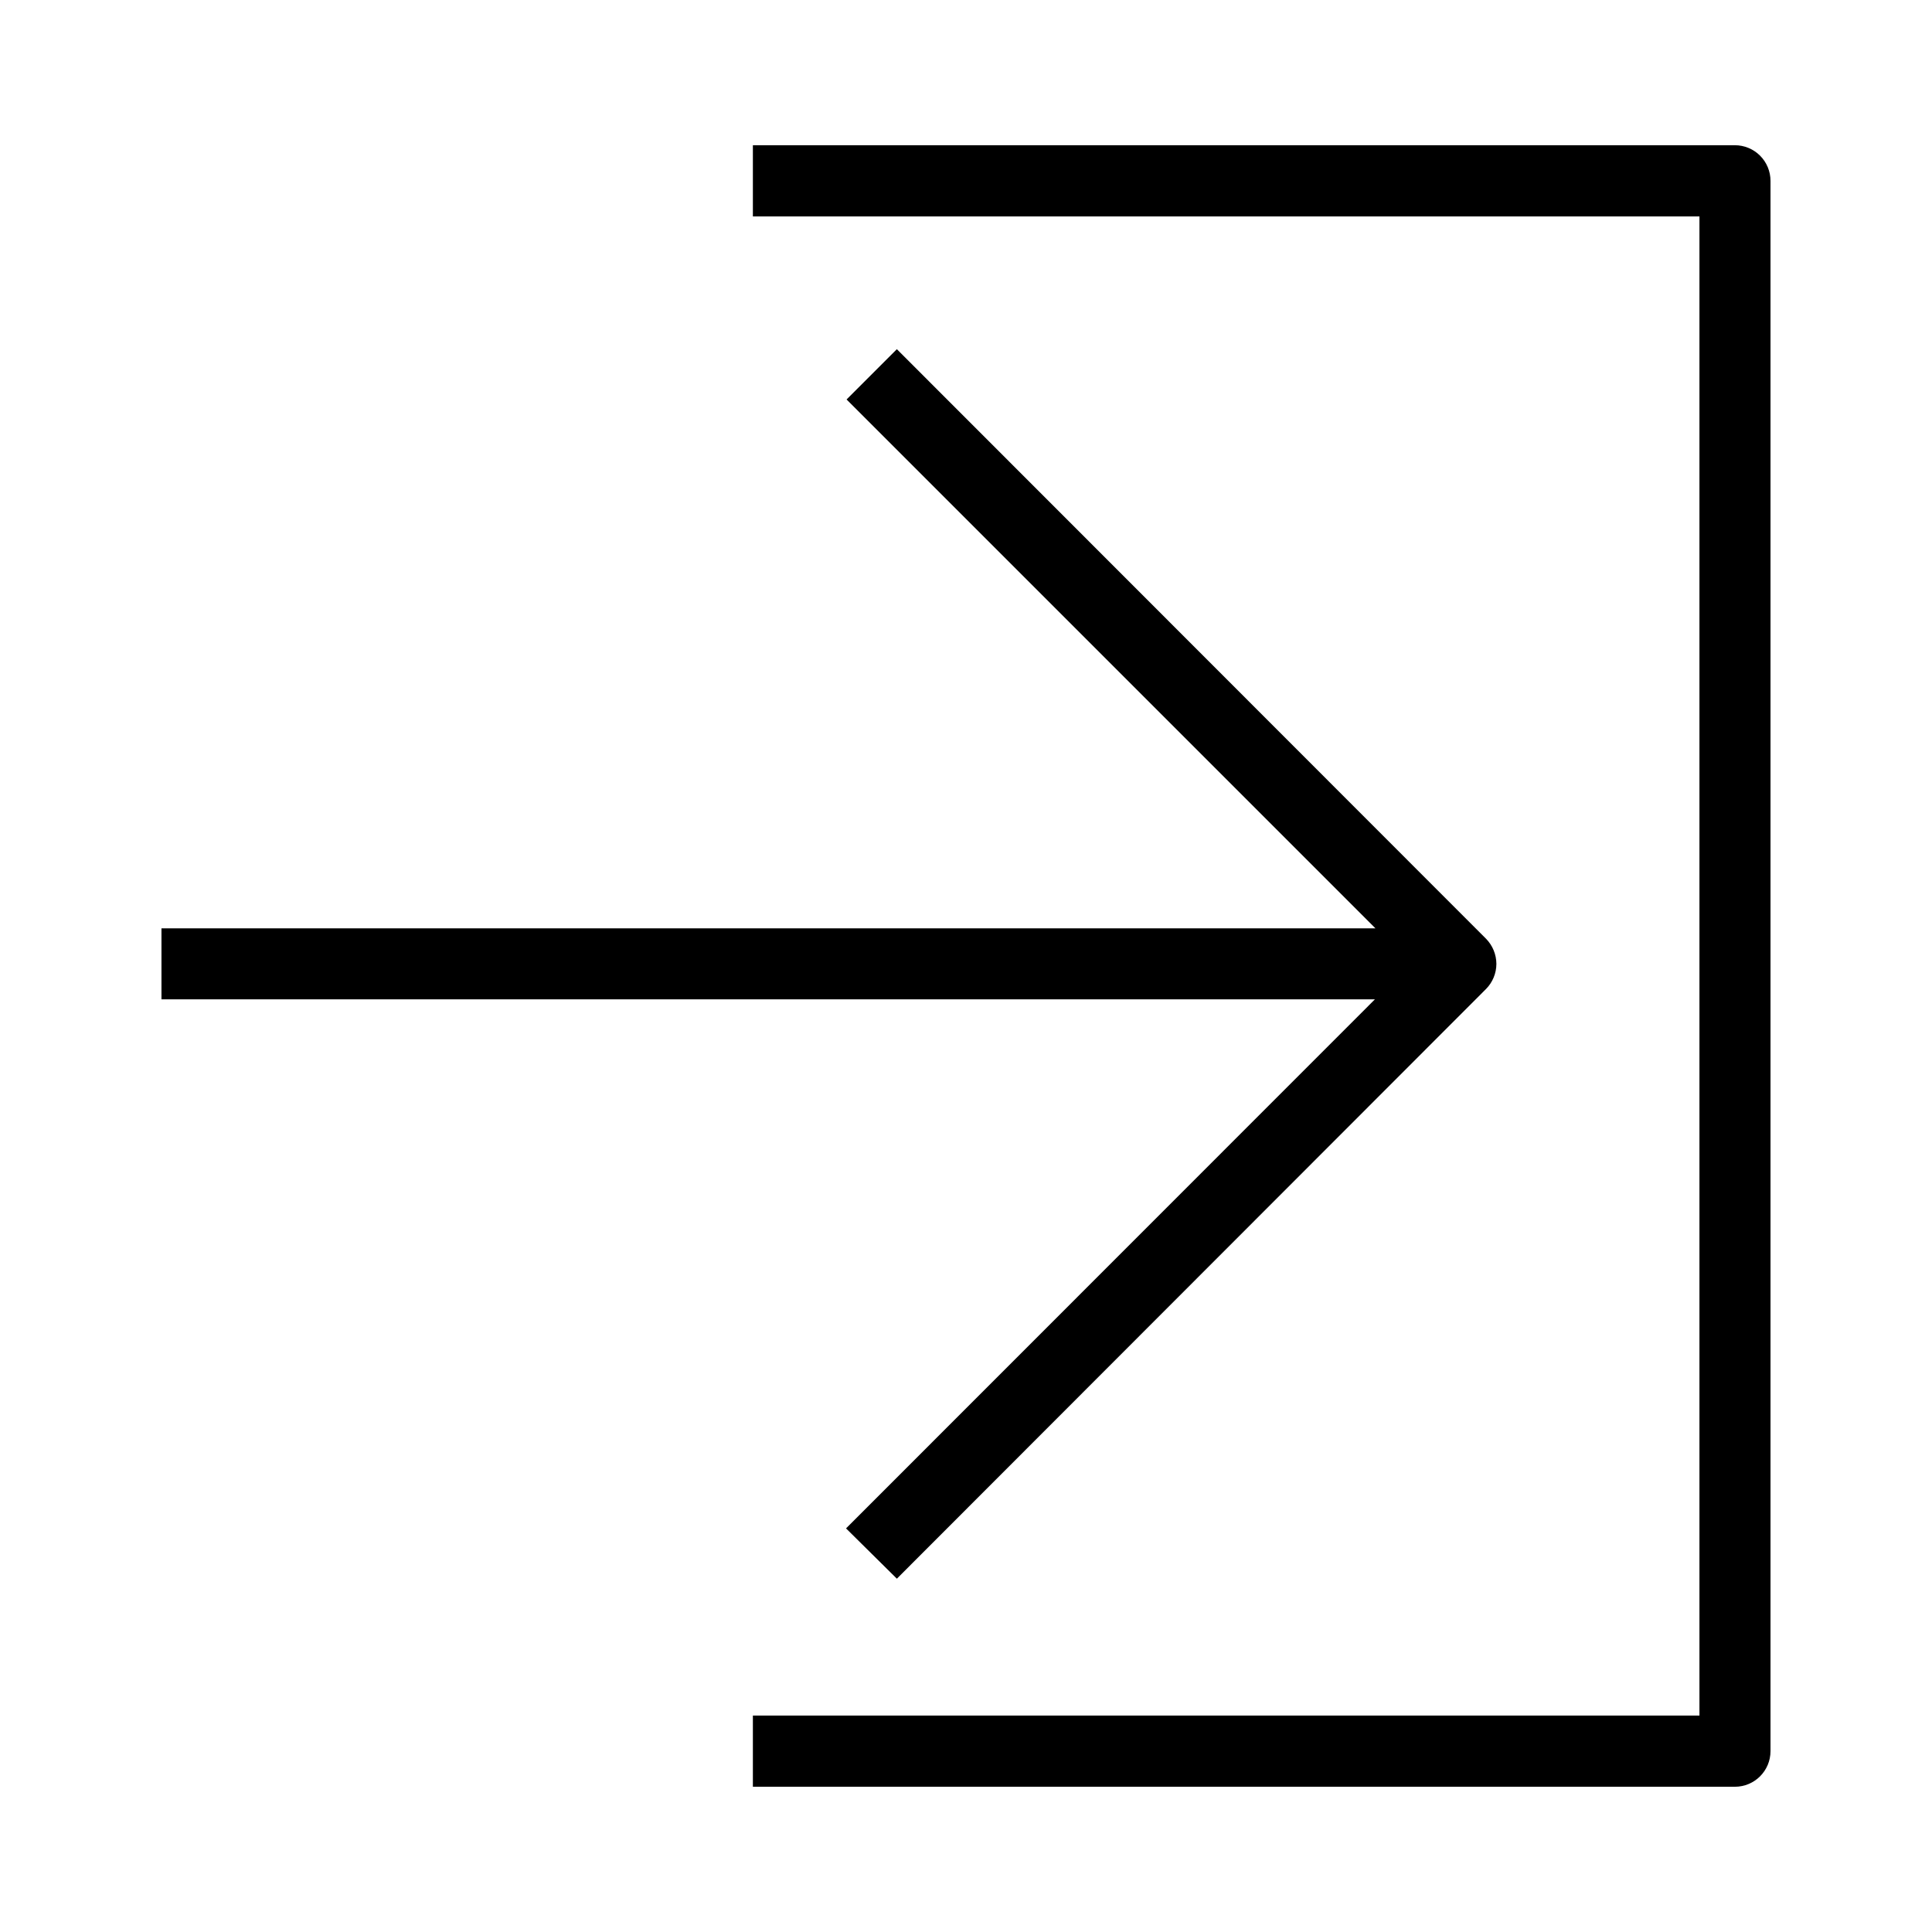 <?xml version="1.0" encoding="UTF-8"?>
<!-- Uploaded to: ICON Repo, www.iconrepo.com, Generator: ICON Repo Mixer Tools -->
<svg fill="#000000" width="800px" height="800px" version="1.1" viewBox="144 144 512 512" xmlns="http://www.w3.org/2000/svg">
 <path d="m613.2 608.07c0 5.211-4.227 9.438-9.438 9.438h-260.24v-18.871h250.85v-397.28h-250.85v-18.871h260.24c2.504 0 4.902 0.996 6.672 2.766 1.77 1.77 2.766 4.168 2.766 6.672zm-426.41-199.23h321.57l-140.15 140.2 13.469 13.328 156.13-156.27c1.754-1.766 2.738-4.152 2.75-6.641-0.008-2.504-0.996-4.902-2.75-6.688l-156.13-156.23-13.328 13.328 140.15 140.15h-321.71z"/>
</svg>